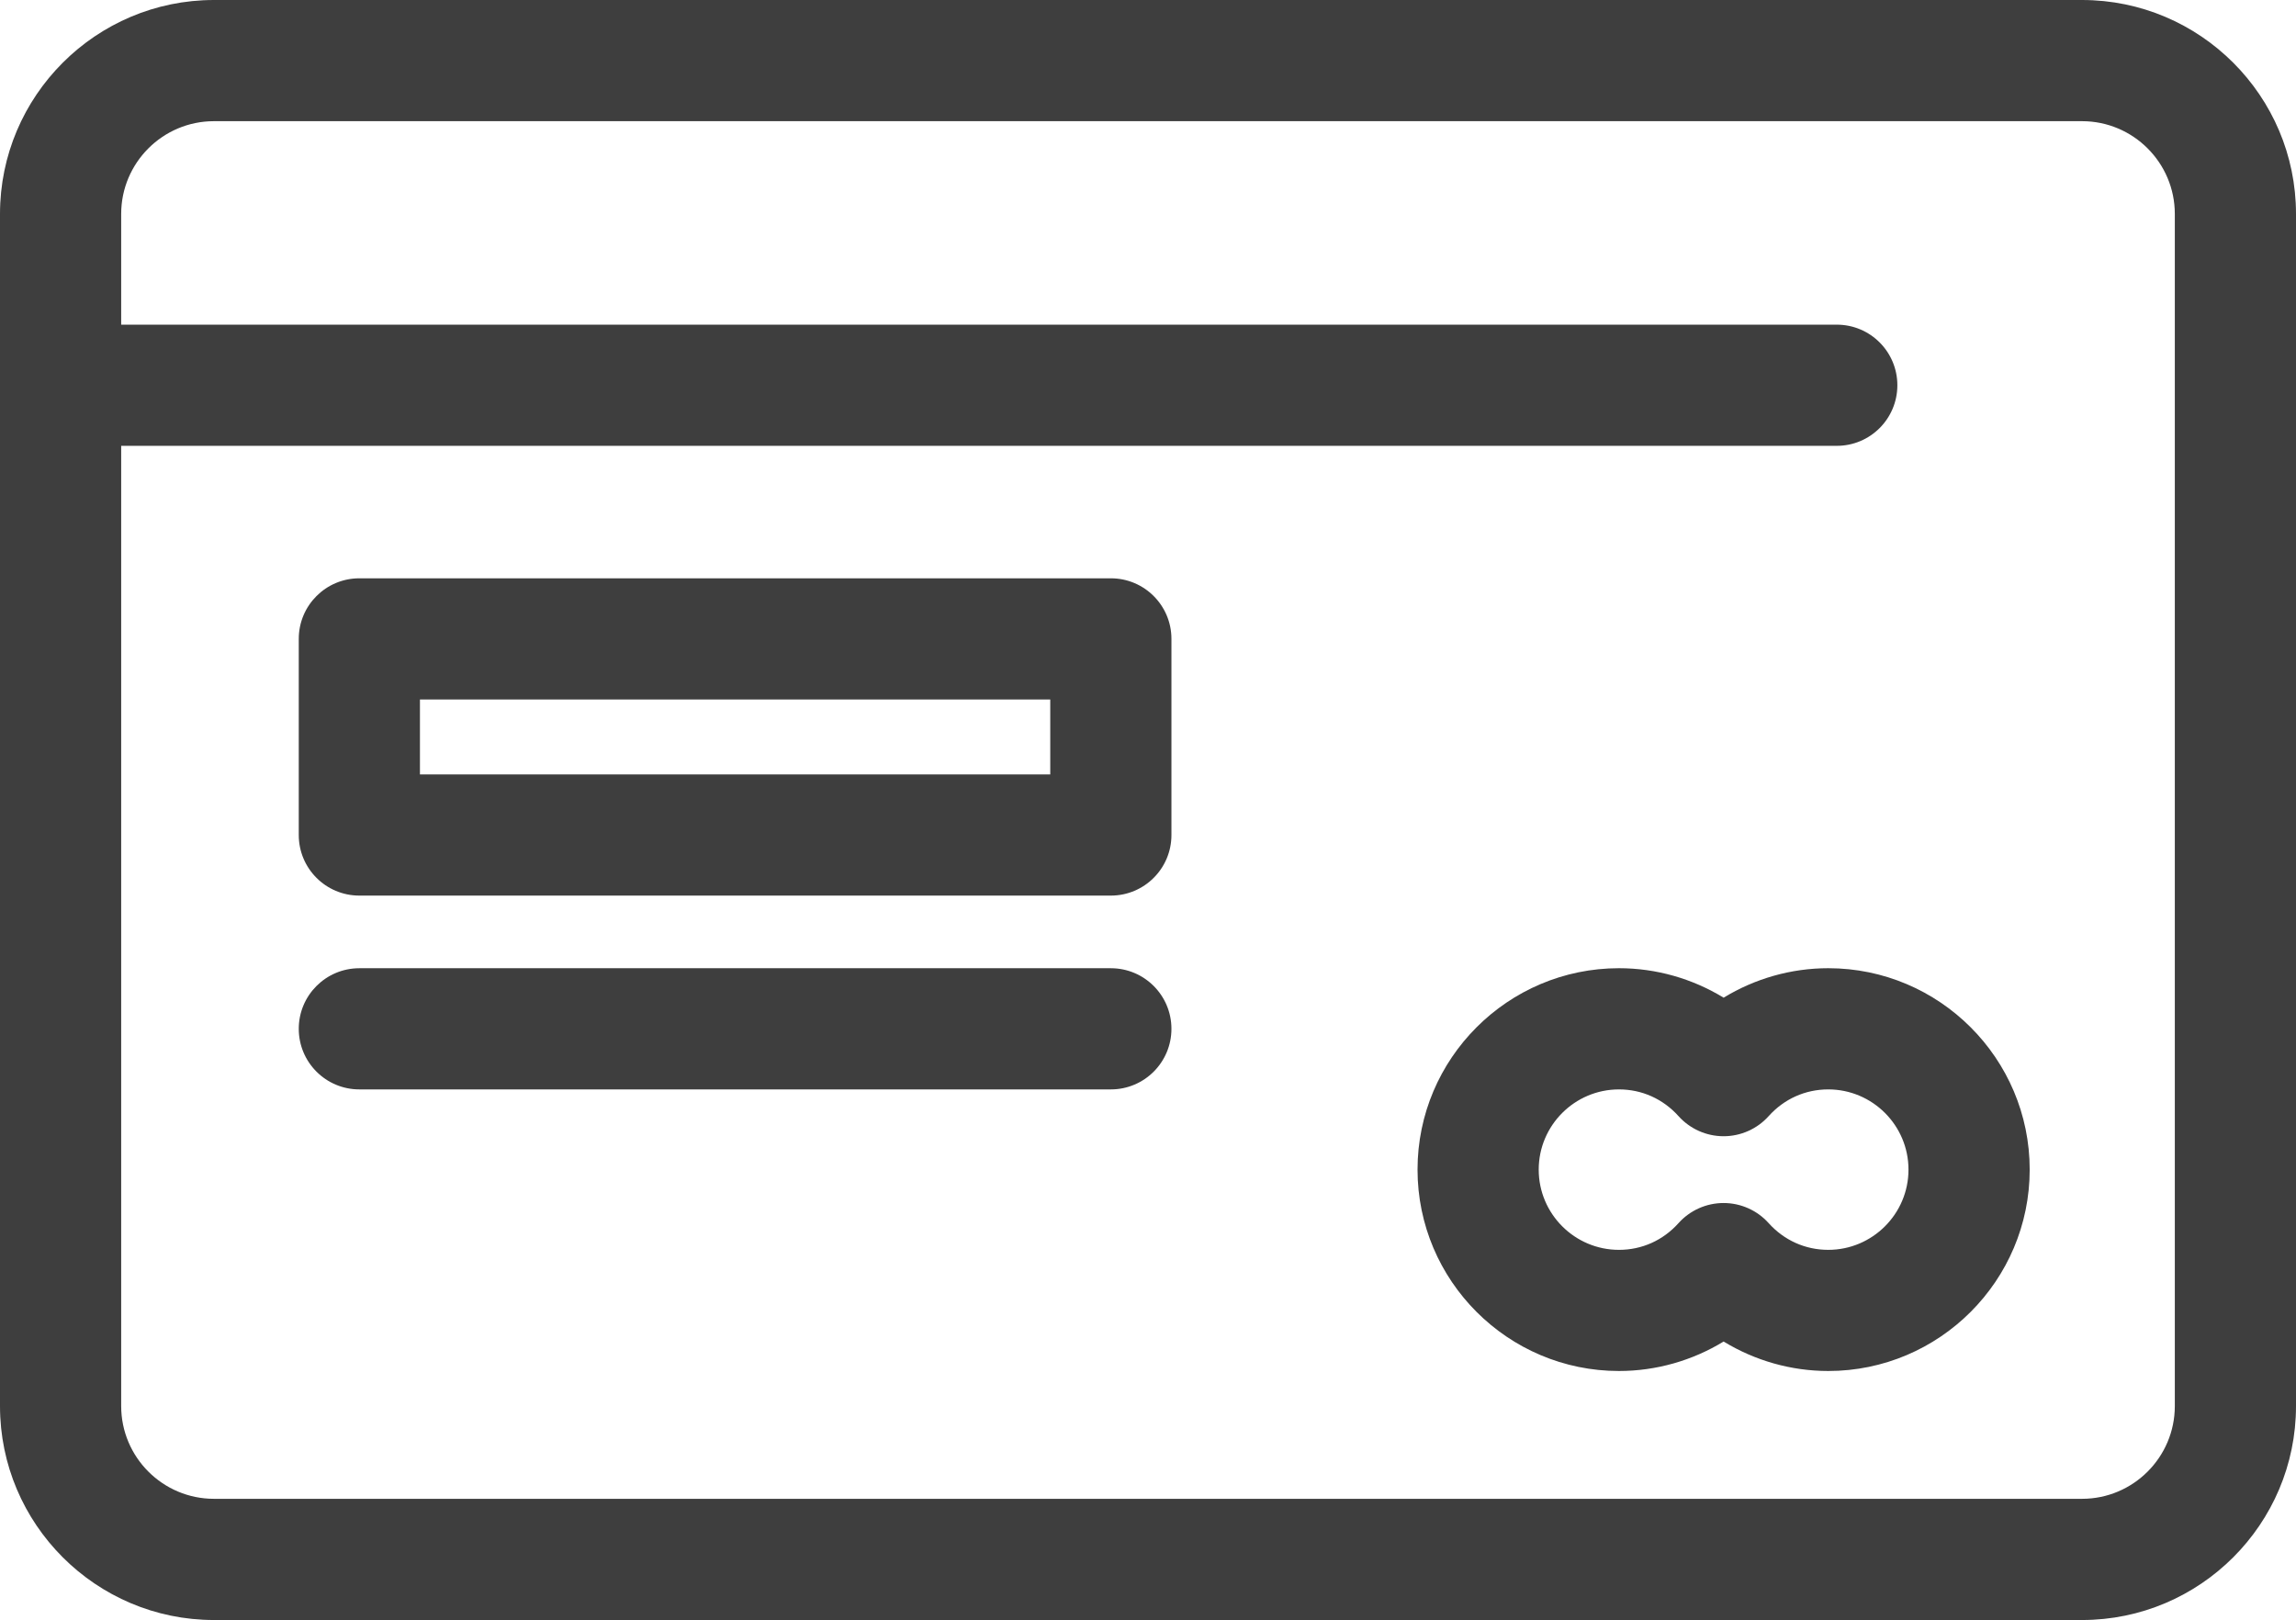 <?xml version="1.0" encoding="utf-8"?>
<!-- Generator: Adobe Illustrator 16.0.0, SVG Export Plug-In . SVG Version: 6.00 Build 0)  -->
<!DOCTYPE svg PUBLIC "-//W3C//DTD SVG 1.1//EN" "http://www.w3.org/Graphics/SVG/1.1/DTD/svg11.dtd">
<svg version="1.1" id="레이어_1" xmlns="http://www.w3.org/2000/svg" xmlns:xlink="http://www.w3.org/1999/xlink" x="0px"
	 y="0px" width="94.734px" height="66.845px" viewBox="0 0 94.734 66.845" enable-background="new 0 0 94.734 66.845"
	 xml:space="preserve">
<g>
	<g>
		<g>
			<path fill="#3E3E3E" d="M85.906,66.845H8.828C3.96,66.845,0,62.885,0,58.018V8.827C0,3.96,3.96,0,8.828,0h77.078
				c4.868,0,8.828,3.96,8.828,8.827v49.19C94.734,62.885,90.774,66.845,85.906,66.845z M8.828,5C6.717,5,5,6.717,5,8.827v49.19
				c0,2.11,1.717,3.827,3.828,3.827h77.078c2.111,0,3.828-1.717,3.828-3.827V8.827c0-2.11-1.717-3.827-3.828-3.827H8.828z"/>
		</g>
		<g>
			<path fill="#3E3E3E" d="M75.786,18.396H2.5c-1.381,0-2.5-1.119-2.5-2.5s1.119-2.5,2.5-2.5h73.286c1.381,0,2.5,1.119,2.5,2.5
				S77.167,18.396,75.786,18.396z"/>
		</g>
	</g>
	<g>
		<path fill="#3E3E3E" d="M45.834,36.954H14.827c-1.381,0-2.5-1.119-2.5-2.5v-8.092c0-1.381,1.119-2.5,2.5-2.5h31.007
			c1.381,0,2.5,1.119,2.5,2.5v8.092C48.334,35.835,47.215,36.954,45.834,36.954z M17.327,31.954h26.007v-3.092H17.327V31.954z"/>
	</g>
	<g>
		<path fill="#3E3E3E" d="M75.435,56.57c-1.535,0-3.028-0.429-4.318-1.216c-1.29,0.787-2.783,1.216-4.318,1.216
			c-4.583,0-8.311-3.728-8.311-8.31s3.728-8.31,8.311-8.31c1.535,0,3.028,0.429,4.318,1.216c1.29-0.787,2.783-1.216,4.318-1.216
			c4.583,0,8.311,3.728,8.311,8.31S80.017,56.57,75.435,56.57z M71.116,49.639c0.709,0,1.385,0.301,1.859,0.829
			c0.639,0.711,1.512,1.103,2.459,1.103c1.825,0,3.311-1.485,3.311-3.31s-1.485-3.31-3.311-3.31c-0.947,0-1.82,0.392-2.459,1.103
			c-0.474,0.528-1.15,0.829-1.859,0.829h0c-0.709,0-1.386-0.302-1.86-0.83c-0.638-0.71-1.51-1.102-2.457-1.102
			c-1.825,0-3.311,1.485-3.311,3.31s1.485,3.31,3.311,3.31c0.947,0,1.819-0.391,2.457-1.102
			C69.73,49.94,70.406,49.639,71.116,49.639L71.116,49.639z"/>
	</g>
	<g>
		<path fill="#3E3E3E" d="M45.834,44.951H14.827c-1.381,0-2.5-1.119-2.5-2.5s1.119-2.5,2.5-2.5h31.007c1.381,0,2.5,1.119,2.5,2.5
			S47.215,44.951,45.834,44.951z"/>
	</g>
</g>
</svg>
